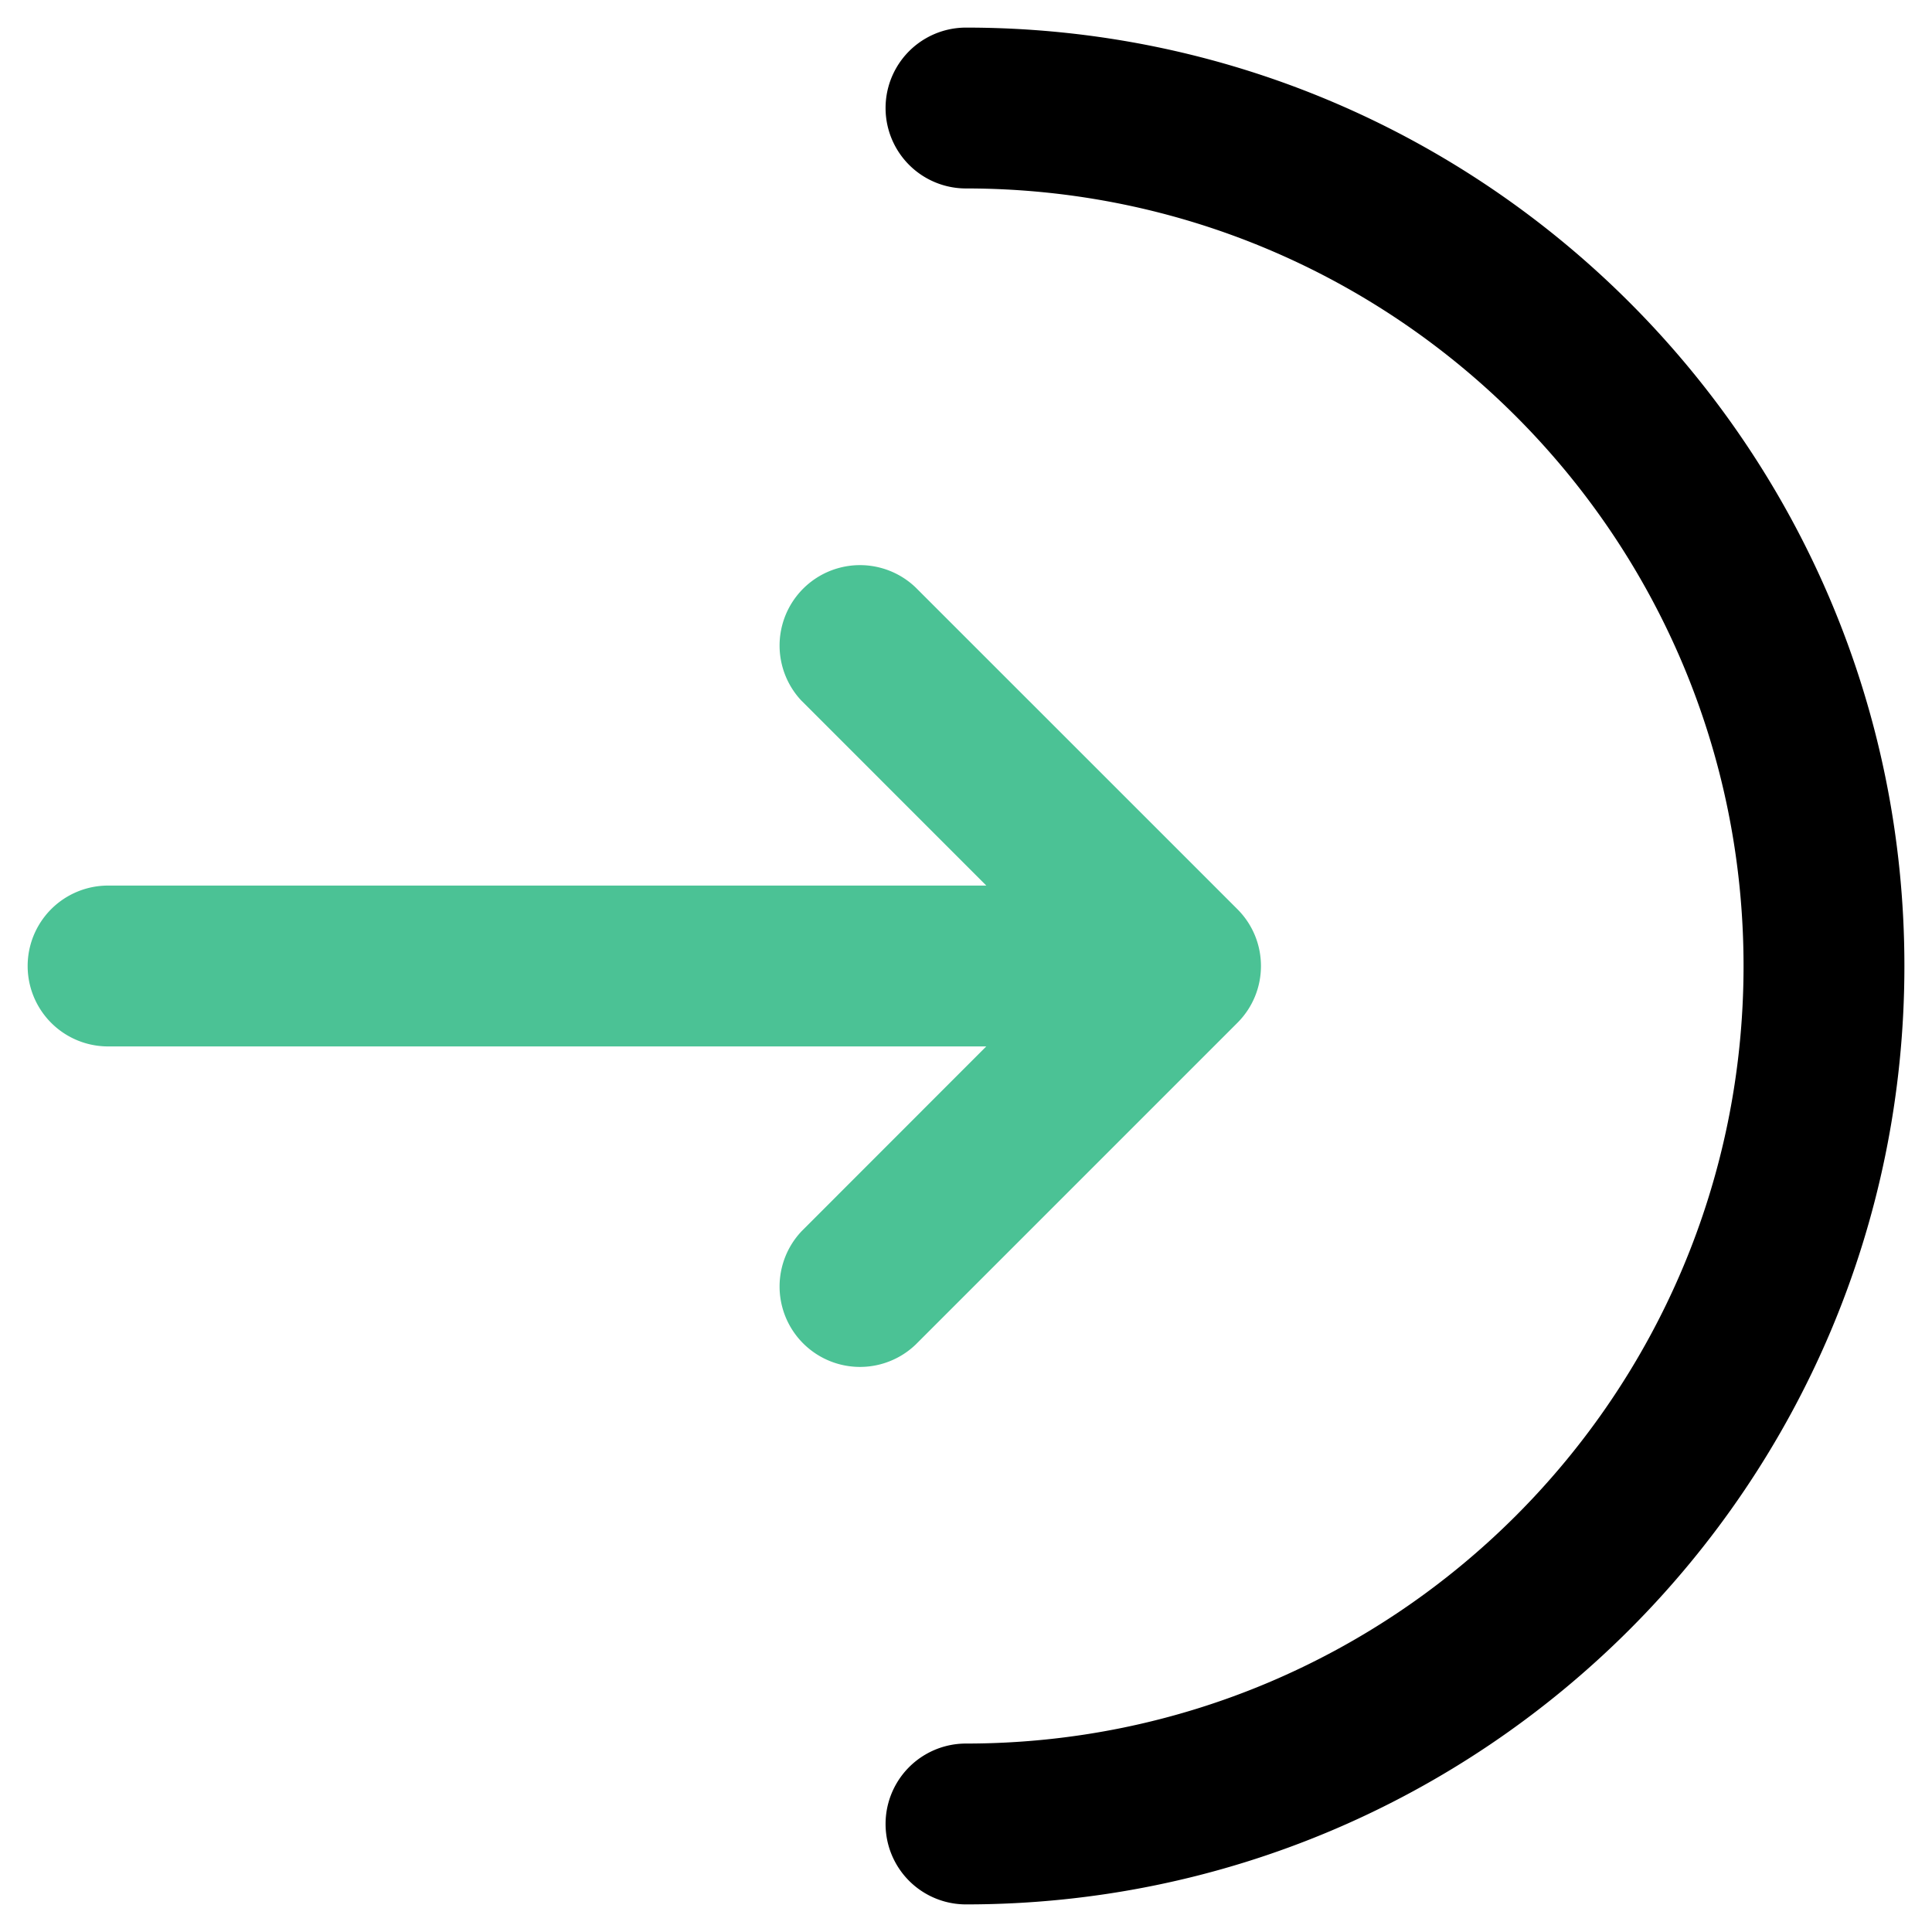 <svg xmlns="http://www.w3.org/2000/svg" width="35" height="35" fill="currentColor" viewBox="0 0 35 35">
    <path fill="#000" d="M17.5.5a1.457 1.457 0 0 0 0 2.914c7.78 0 14.086 6.307 14.086 14.086 0 7.78-6.307 14.086-14.086 14.086a1.457 1.457 0 0 0 0 2.914c9.389 0 17-7.611 17-17s-7.611-17-17-17Z"/>
    <path fill="#4BC295" d="M14.527 12.702a1.457 1.457 0 0 1 2.06-2.06l5.829 5.828c.57.569.57 1.491 0 2.06l-5.829 5.829a1.457 1.457 0 0 1-2.06-2.06l3.34-3.342H1.958a1.457 1.457 0 0 1 0-2.914h15.91l-3.34-3.341Z"/>
</svg>